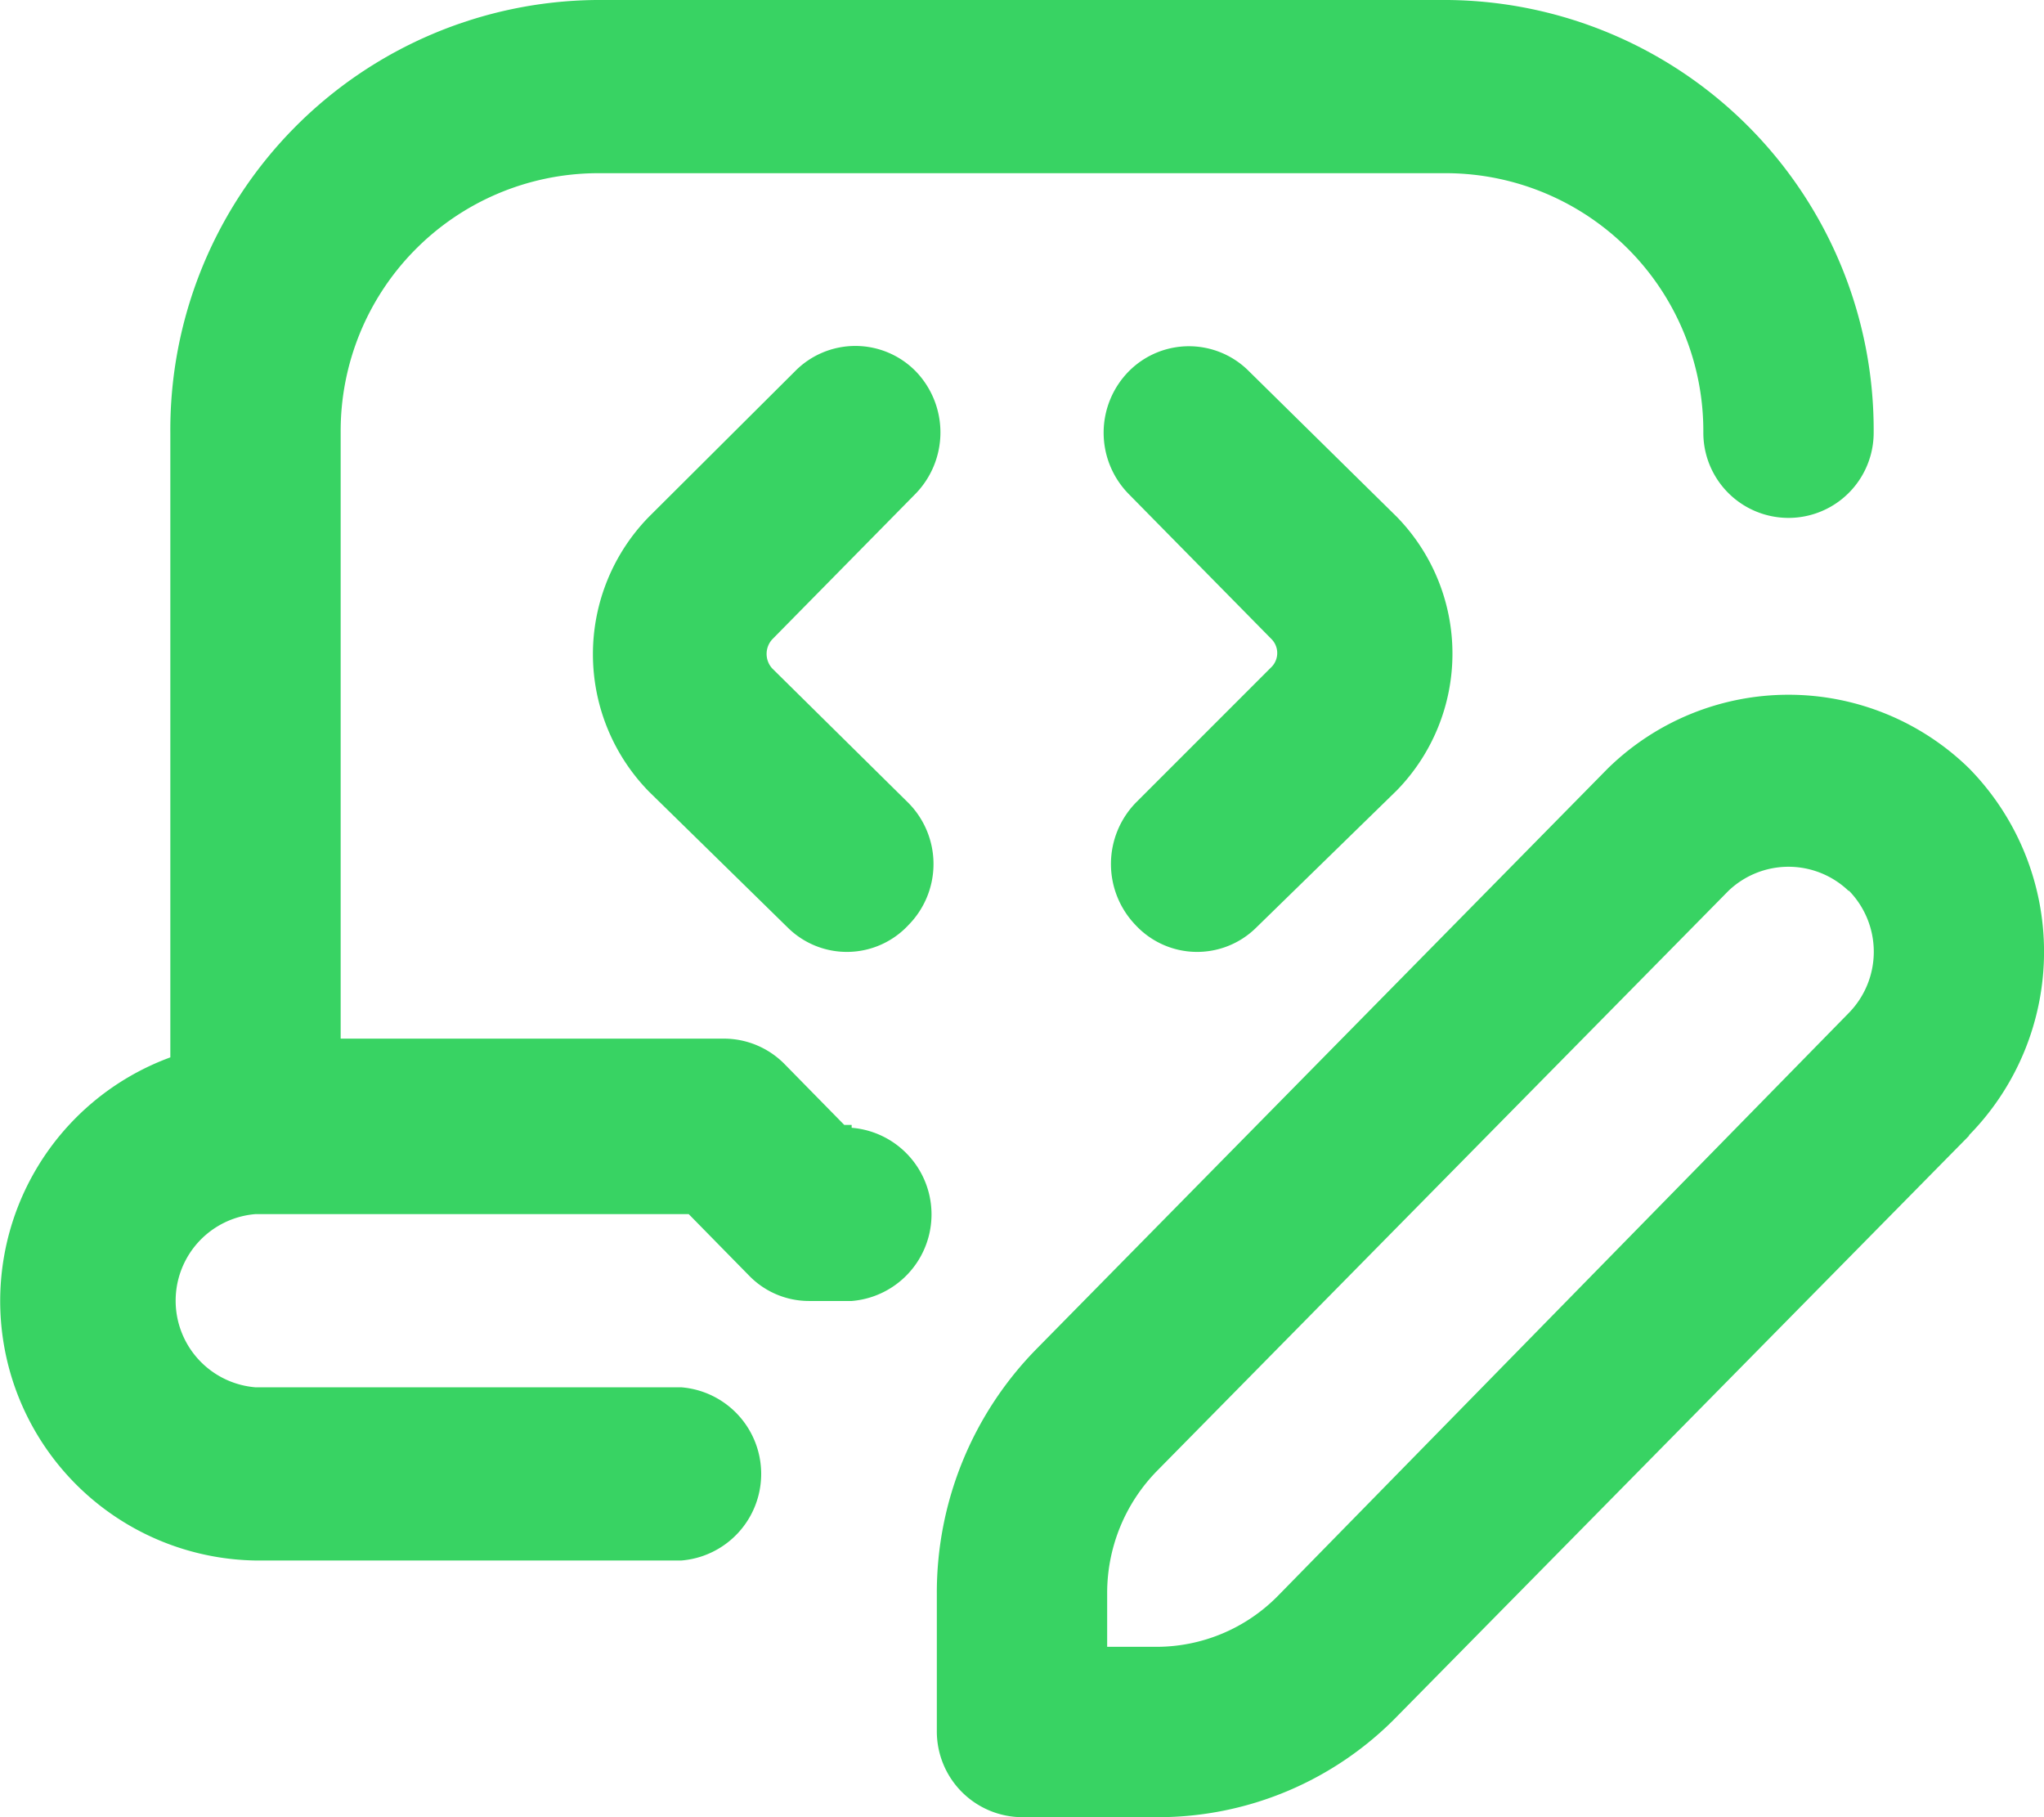 <svg xmlns="http://www.w3.org/2000/svg" viewBox="0 0 36 32"><path d="M13.6 11.26a.38.38 0 0 0 0 .51l2.4 2.37a1.53 1.53 0 0 1 0 2.15 1.48 1.48 0 0 1-2.12.05l-2.45-2.4a3.46 3.46 0 0 1 0-4.84L14 6.54a1.49 1.49 0 0 1 2.13 0 1.55 1.55 0 0 1 0 2.15l-2.53 2.57Zm6.4 2.88a1.55 1.55 0 0 0 0 2.15 1.48 1.48 0 0 0 2.12.05l2.48-2.42a3.45 3.45 0 0 0 0-4.82L22 6.54a1.49 1.49 0 0 0-2.12 0 1.54 1.54 0 0 0 0 2.16l2.52 2.56a.35.35 0 0 1 0 .48l-2.4 2.4Zm-5 5.67h-.13l-1.06-1.08a1.5 1.5 0 0 0-1.06-.44H6V7.62a4.54 4.54 0 0 1 4.5-4.57h15A4.54 4.54 0 0 1 30 7.62a1.5 1.5 0 1 0 3 0A7.57 7.57 0 0 0 25.5 0h-15A7.57 7.57 0 0 0 3 7.62v11a4.57 4.57 0 0 0 1.5 8.86H12a1.53 1.53 0 0 0 0-3.05H4.5a1.53 1.53 0 0 1 0-3.05h7.63l1.06 1.08a1.47 1.47 0 0 0 1.06.45H15a1.53 1.53 0 0 0 0-3.05Zm19.68.19L24.62 30.21A5.88 5.88 0 0 1 20.38 32H18a1.51 1.51 0 0 1-1.5-1.52v-2.42a6.12 6.12 0 0 1 1.76-4.31l10.06-10.22a4.55 4.55 0 0 1 6.36 0 4.61 4.61 0 0 1 0 6.46Zm-2.12-4.31a1.53 1.53 0 0 0-2.12 0L20.38 25.9a3.07 3.07 0 0 0-.88 2.16V29h.88a3 3 0 0 0 2.12-.89l10.06-10.27a1.54 1.54 0 0 0 0-2.16Z" data-name="Capa 2" style="fill:#38d363"/></svg>